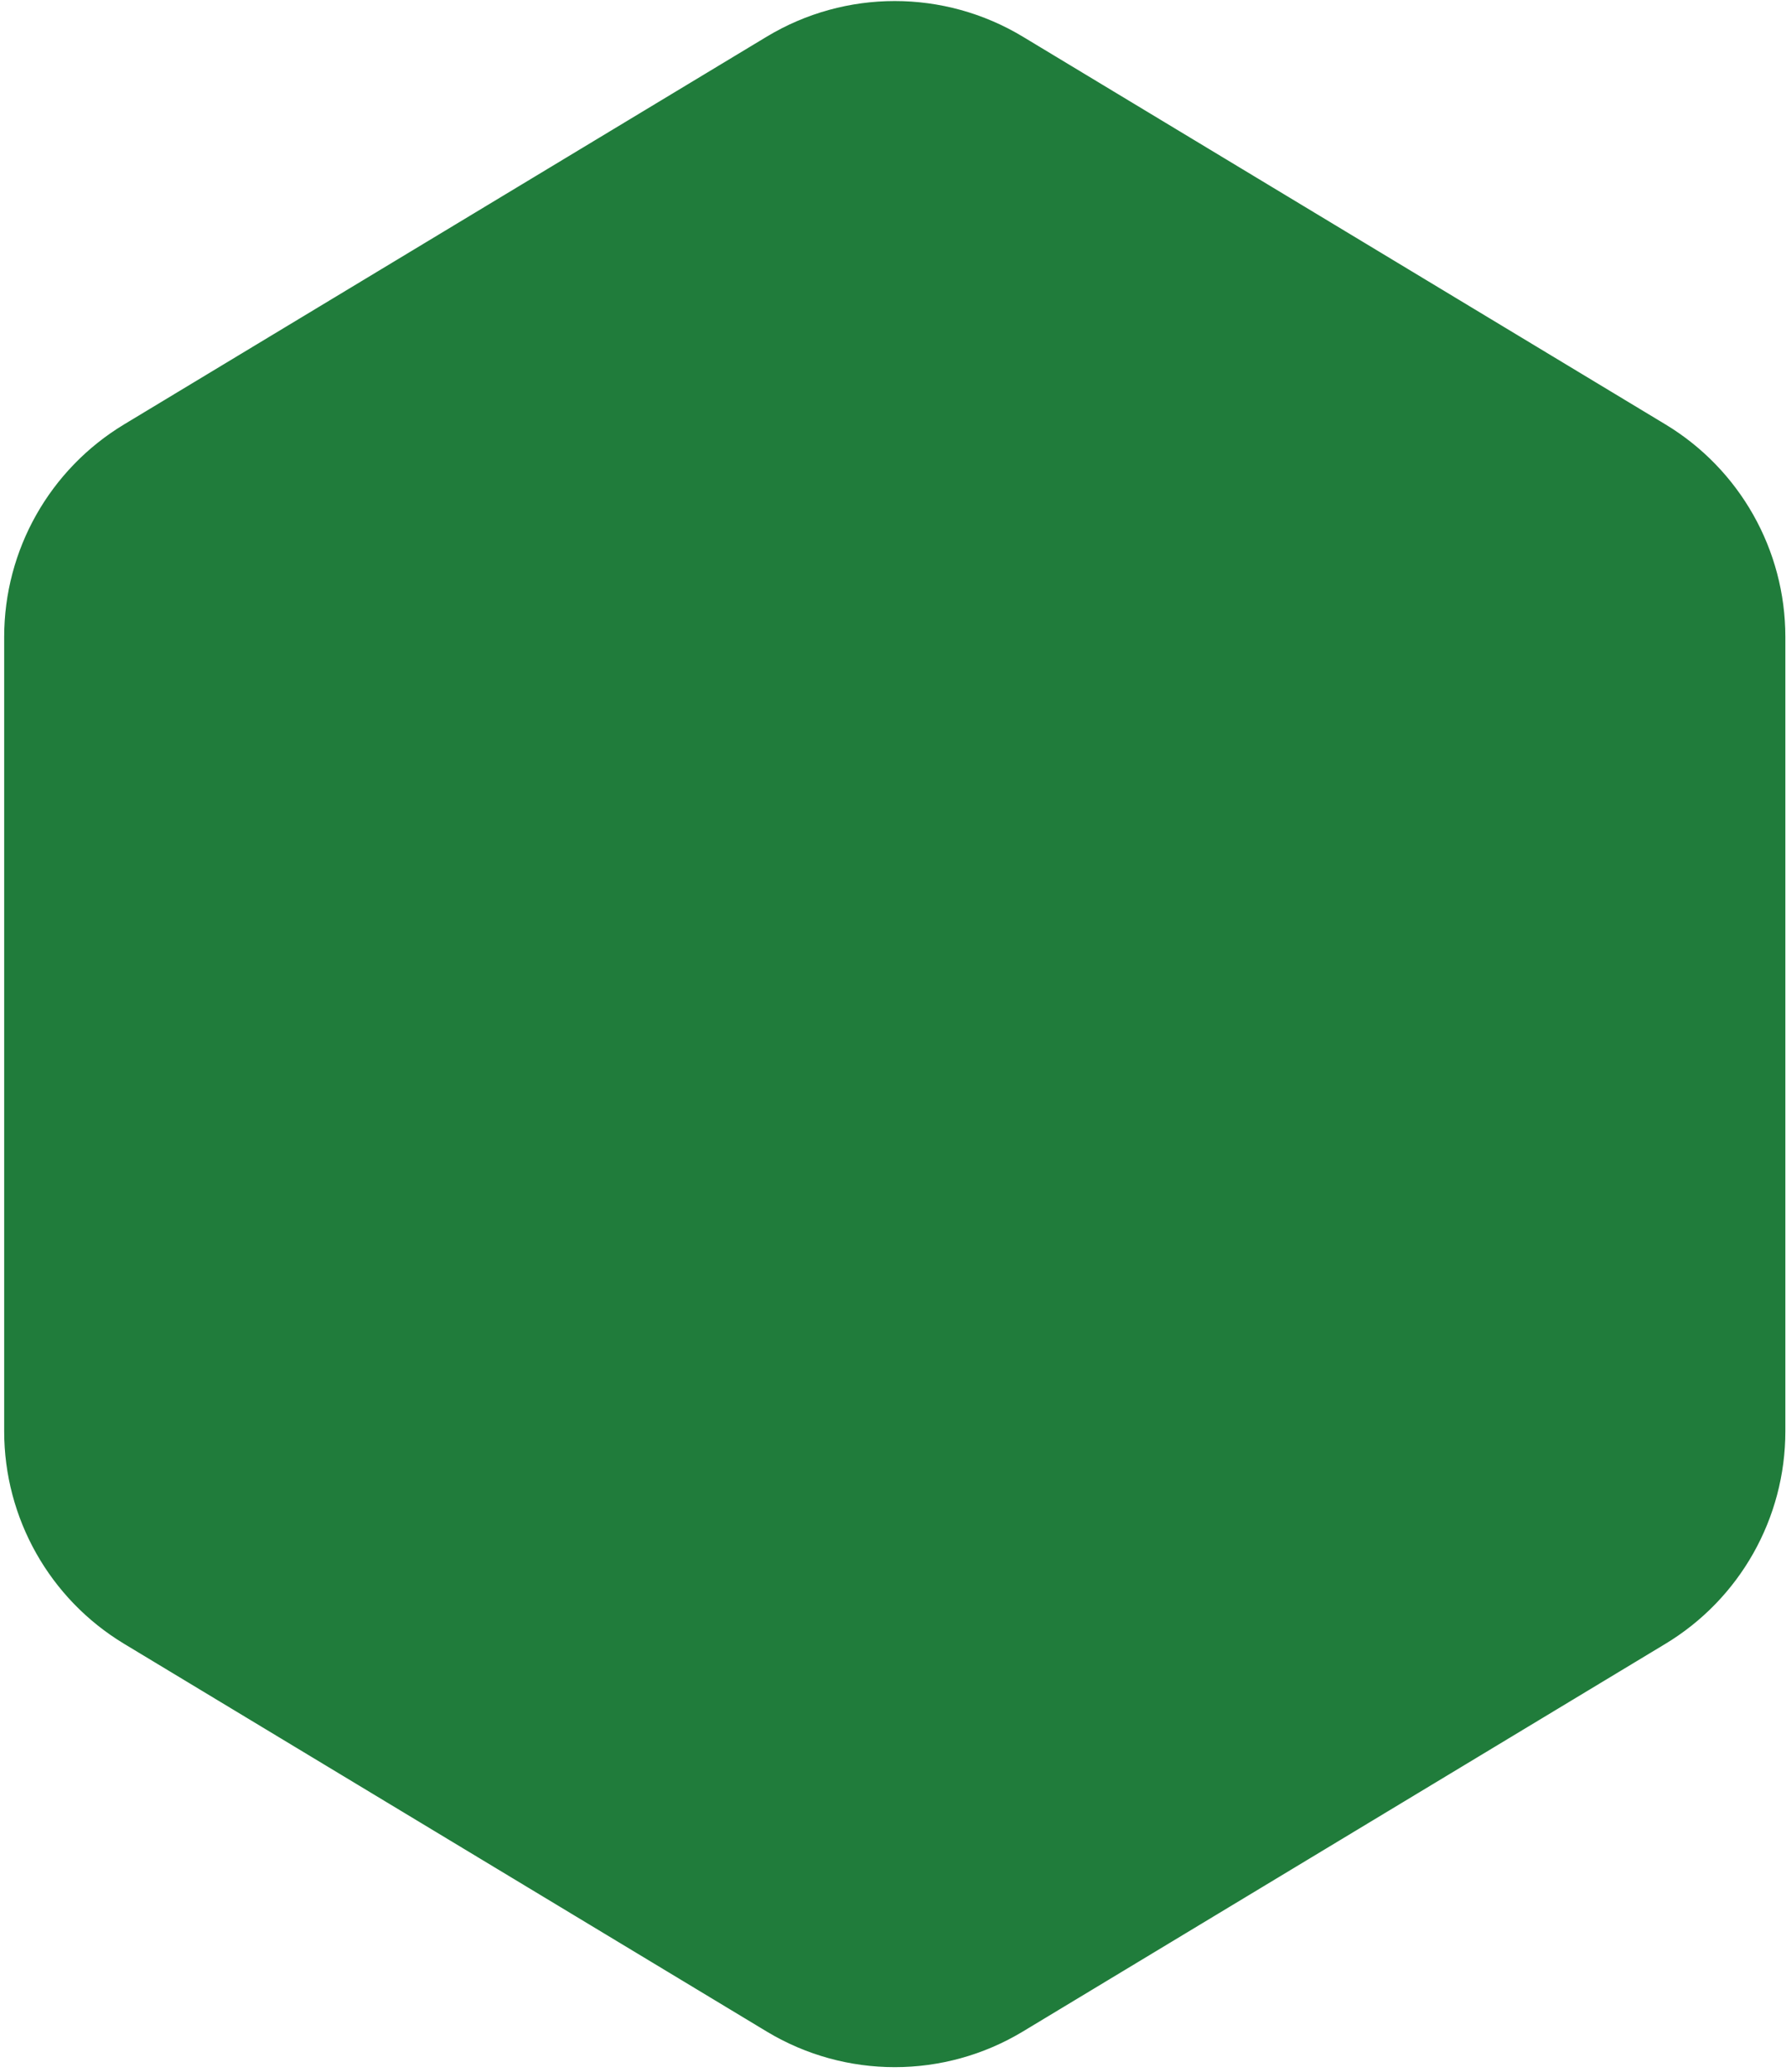 <svg width="144" height="167" viewBox="0 0 144 167" fill="none" xmlns="http://www.w3.org/2000/svg">
<path d="M61.814 2.958C68.167 -0.874 76.118 -0.874 82.471 2.958L134.277 34.201C140.279 37.821 143.948 44.318 143.948 51.327V115.349C143.948 122.358 140.279 128.856 134.277 132.476L82.471 163.719C76.118 167.55 68.167 167.55 61.814 163.719L10.008 132.476C4.006 128.856 0.337 122.358 0.337 115.349V51.327C0.337 44.318 4.006 37.821 10.008 34.201L61.814 2.958Z" fill="#207C3B"/>
</svg>

